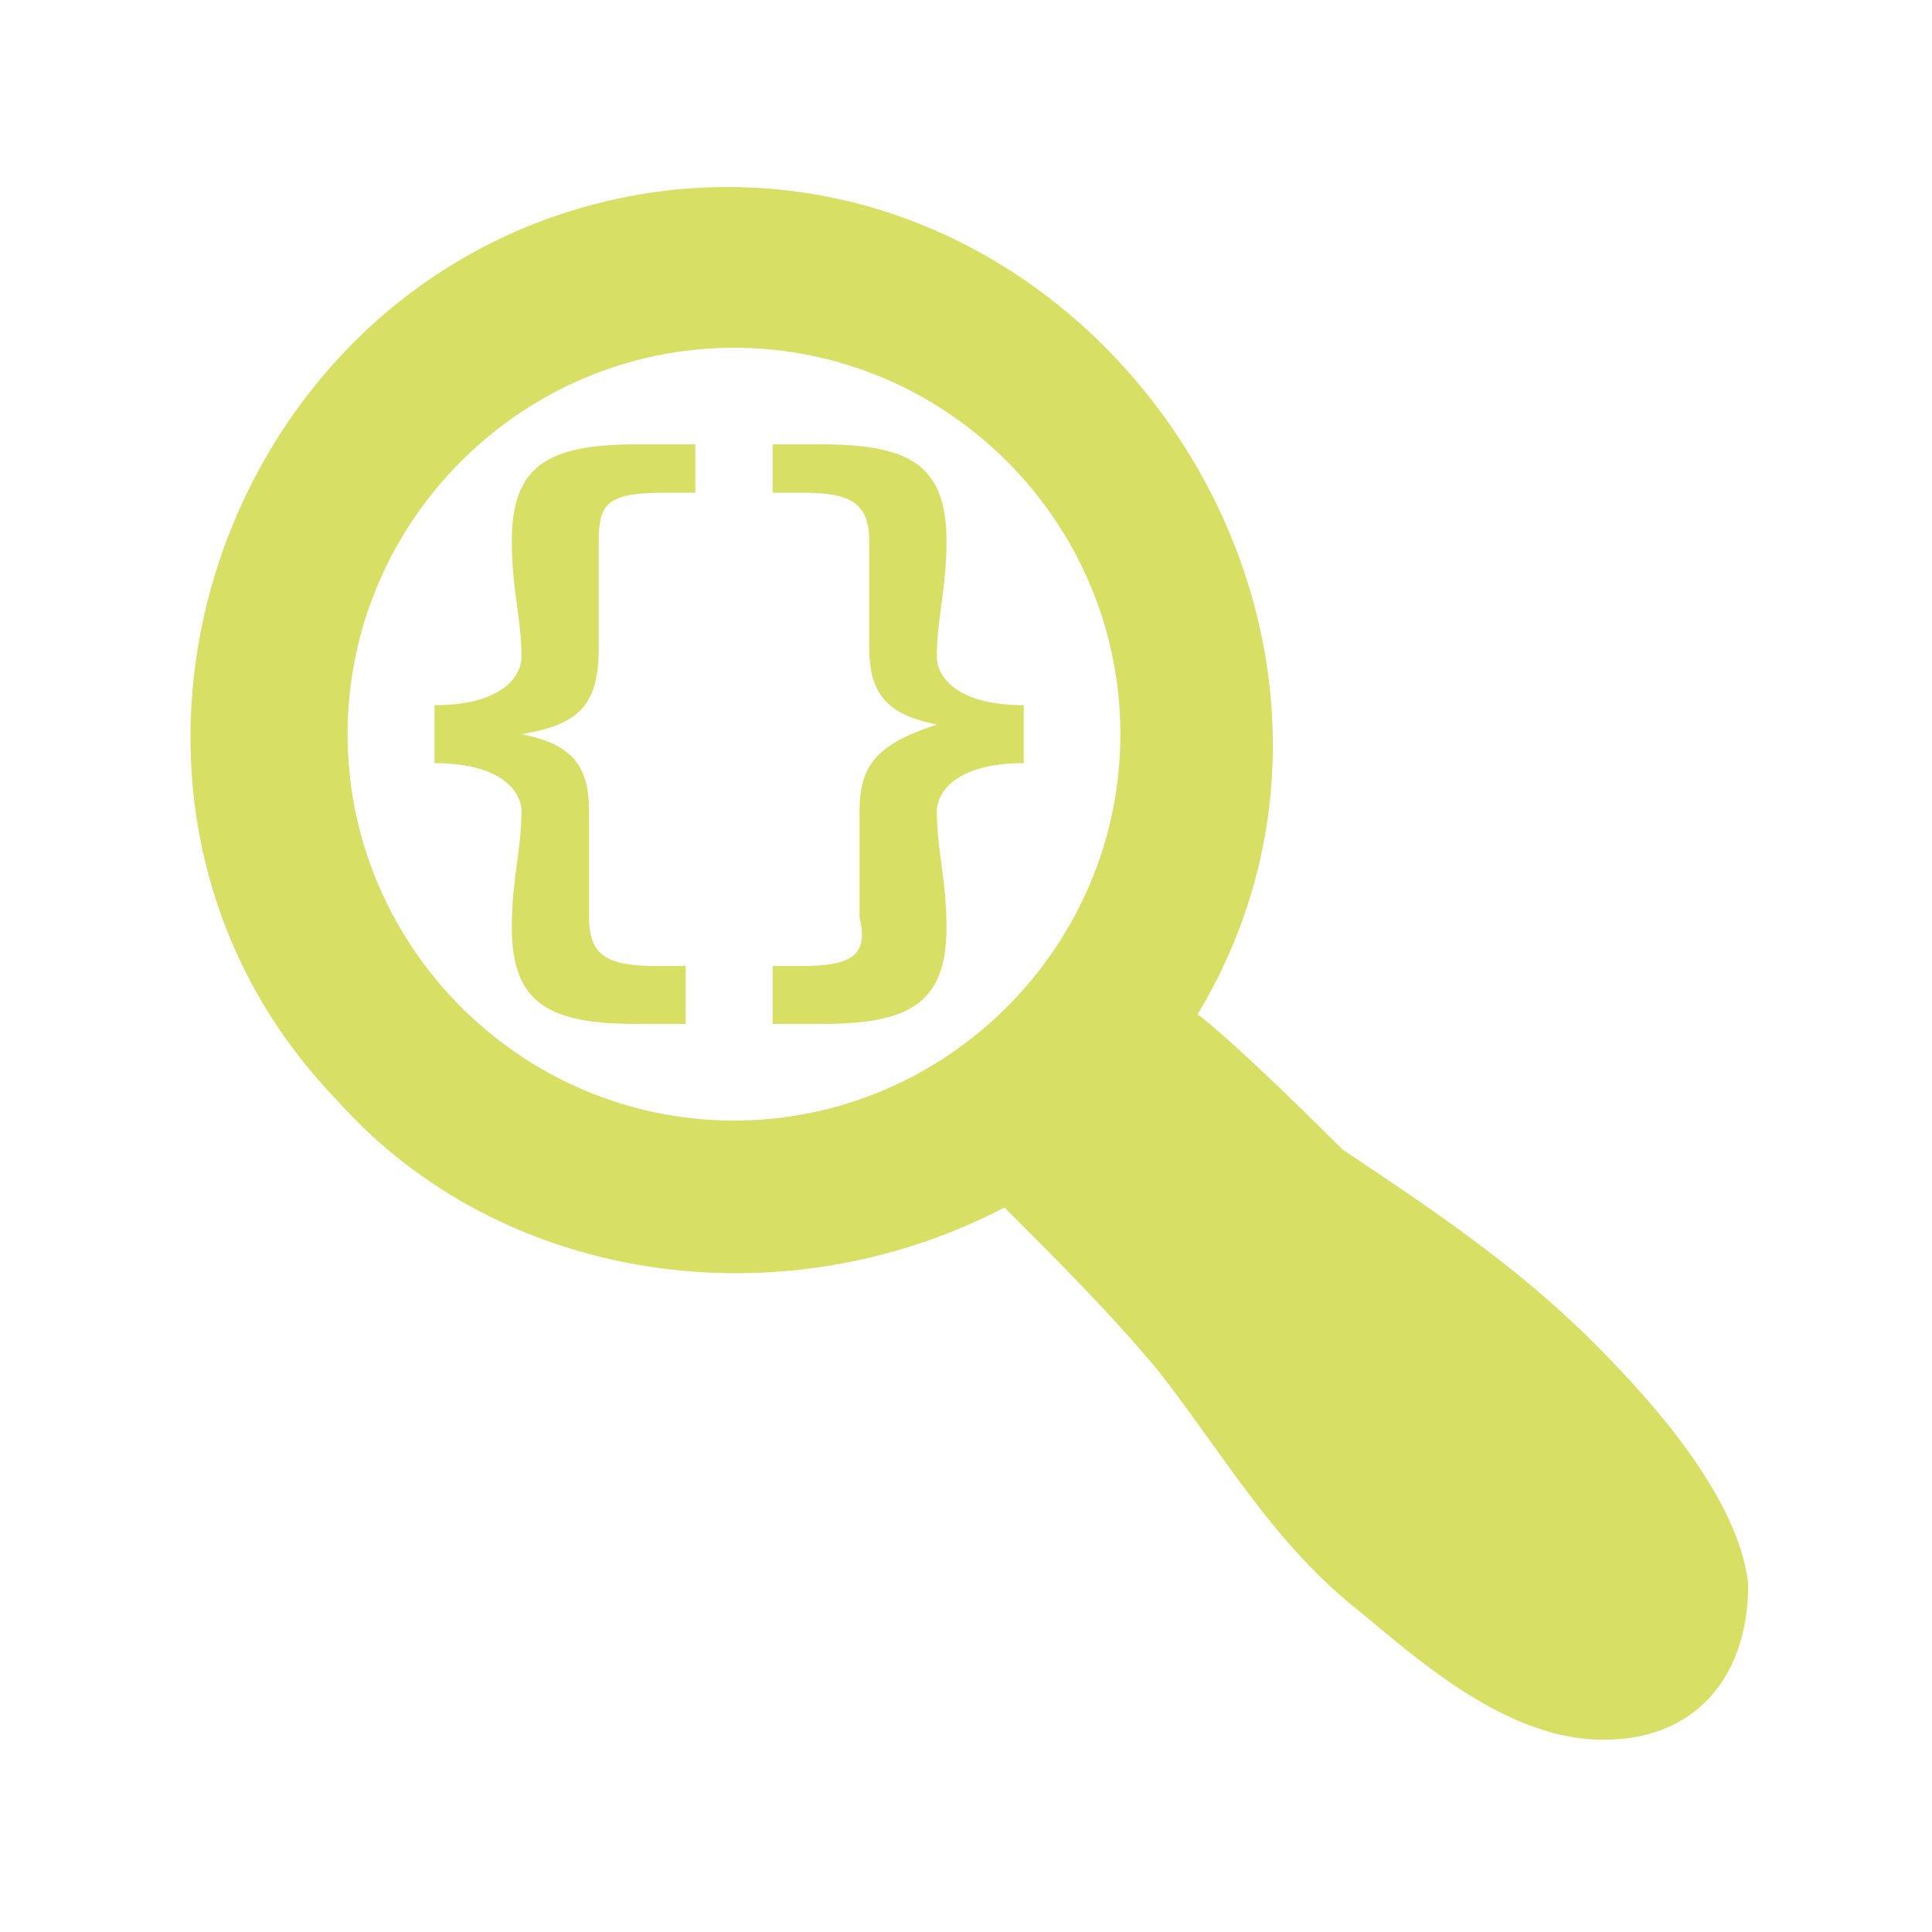 <svg width="42" height="42" viewBox="0 0 42 42" fill="none" xmlns="http://www.w3.org/2000/svg">
<path d="M12.806 19.95V17.64C12.806 16.59 12.386 16.17 11.336 15.96C12.596 15.75 13.016 15.33 13.016 14.07V11.76C13.016 10.92 13.226 10.71 14.486 10.71H15.116V9.66H13.856C11.966 9.66 11.126 10.08 11.126 11.76C11.126 12.81 11.336 13.44 11.336 14.28C11.336 14.7 10.916 15.33 9.446 15.33V16.59C10.916 16.59 11.336 17.22 11.336 17.64C11.336 18.48 11.126 19.11 11.126 20.16C11.126 21.84 11.966 22.26 13.856 22.26H14.906V21H14.276C13.226 21 12.806 20.79 12.806 19.95ZM34.646 29.19C32.966 27.51 31.076 26.25 29.186 24.99C28.976 24.78 26.876 22.68 26.036 22.05C31.076 13.65 23.726 2.73 14.066 4.2C4.826 5.67 0.836 17.22 7.346 23.94C10.916 27.93 17.006 28.77 21.836 26.25C23.096 27.51 24.146 28.56 25.196 29.82C26.666 31.71 27.716 33.6 29.606 35.07C30.866 36.12 32.546 37.59 34.436 37.8C36.746 38.01 38.006 36.54 38.006 34.44C37.796 32.55 35.906 30.45 34.646 29.19ZM15.956 24.36C11.336 24.36 7.556 20.58 7.556 15.96C7.556 11.34 11.336 7.56 15.956 7.56C20.576 7.56 24.356 11.34 24.356 15.96C24.356 20.58 20.576 24.36 15.956 24.36ZM20.366 14.28C20.366 13.44 20.576 12.81 20.576 11.76C20.576 10.08 19.736 9.66 17.846 9.66H16.796V10.71H17.426C18.476 10.71 18.896 10.92 18.896 11.76V14.07C18.896 15.12 19.316 15.54 20.366 15.75C19.106 16.17 18.686 16.59 18.686 17.64V19.95C18.896 20.79 18.476 21 17.426 21H16.796V22.26H17.846C19.736 22.26 20.576 21.84 20.576 20.16C20.576 19.11 20.366 18.48 20.366 17.64C20.366 17.22 20.786 16.59 22.256 16.59V15.33C20.786 15.33 20.366 14.7 20.366 14.28Z" fill="#D7DF65"/>
</svg>
